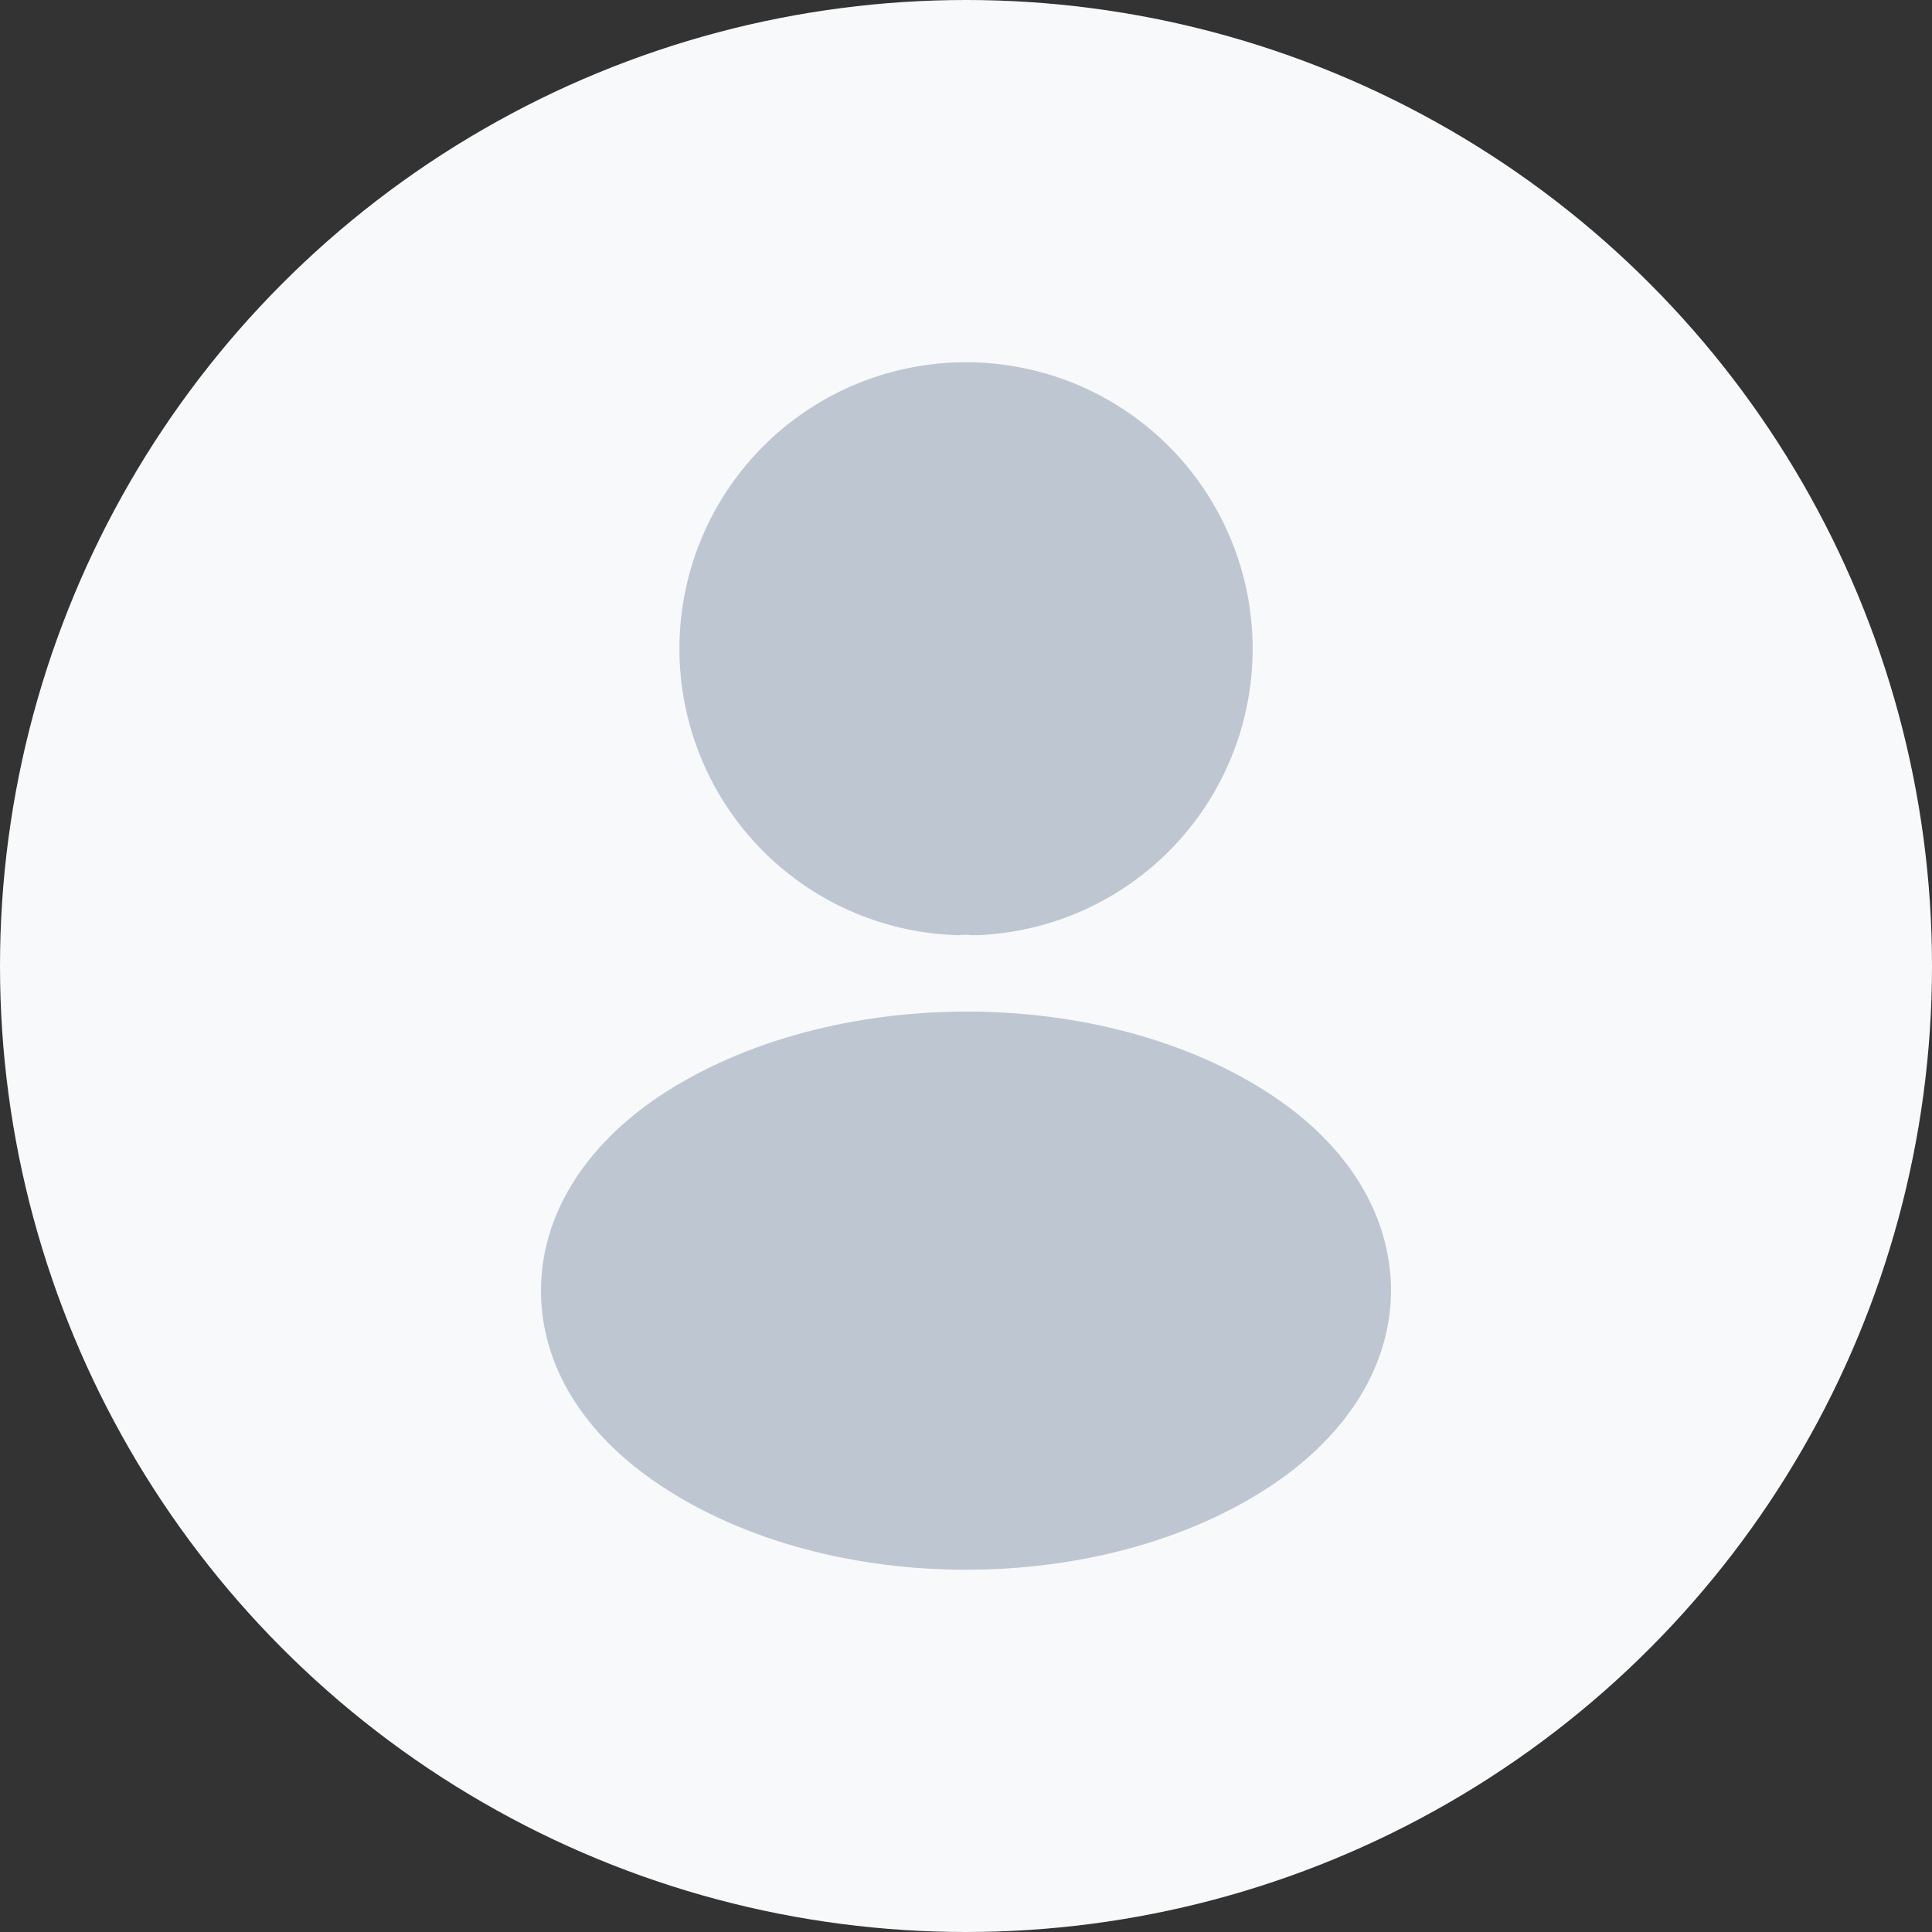 <svg id="ProfileIcon" xmlns="http://www.w3.org/2000/svg" width="128" height="128" viewBox="0 0 128 128">
  <rect x="0" y="0" width="128" height="128" fill="#333333" stroke="none"/>
  <circle id="Эллипс_4" data-name="Эллипс 4" cx="64" cy="64" r="64" fill="#f8f9fa"/>
  <g id="vuesax_bold_frame" data-name="vuesax/bold/frame" transform="translate(-92 -236)">
    <g id="frame" transform="translate(108 252)">
      <path id="Vector" d="M19,0a18.983,18.983,0,0,0-.48,37.96,3.227,3.227,0,0,1,.88,0h.28A18.986,18.986,0,0,0,19,0Z" transform="translate(29 8)" fill="#bec7d1"/>
      <path id="Vector-2" data-name="Vector" d="M48.48,5.58c-11.16-7.44-29.36-7.44-40.6,0C2.8,8.98,0,13.58,0,18.5s2.8,9.48,7.84,12.84c5.6,3.76,12.96,5.64,20.32,5.64s14.72-1.88,20.32-5.64c5.04-3.4,7.84-7.96,7.84-12.92C56.28,13.5,53.52,8.94,48.48,5.58Z" transform="translate(19.84 51.02)" fill="#bec7d1"/>
      <path id="Vector-3" data-name="Vector" d="M0,0H96V96H0Z" transform="translate(96 96) rotate(180)" fill="none" opacity="0"/>
    </g>
  </g>
</svg>
